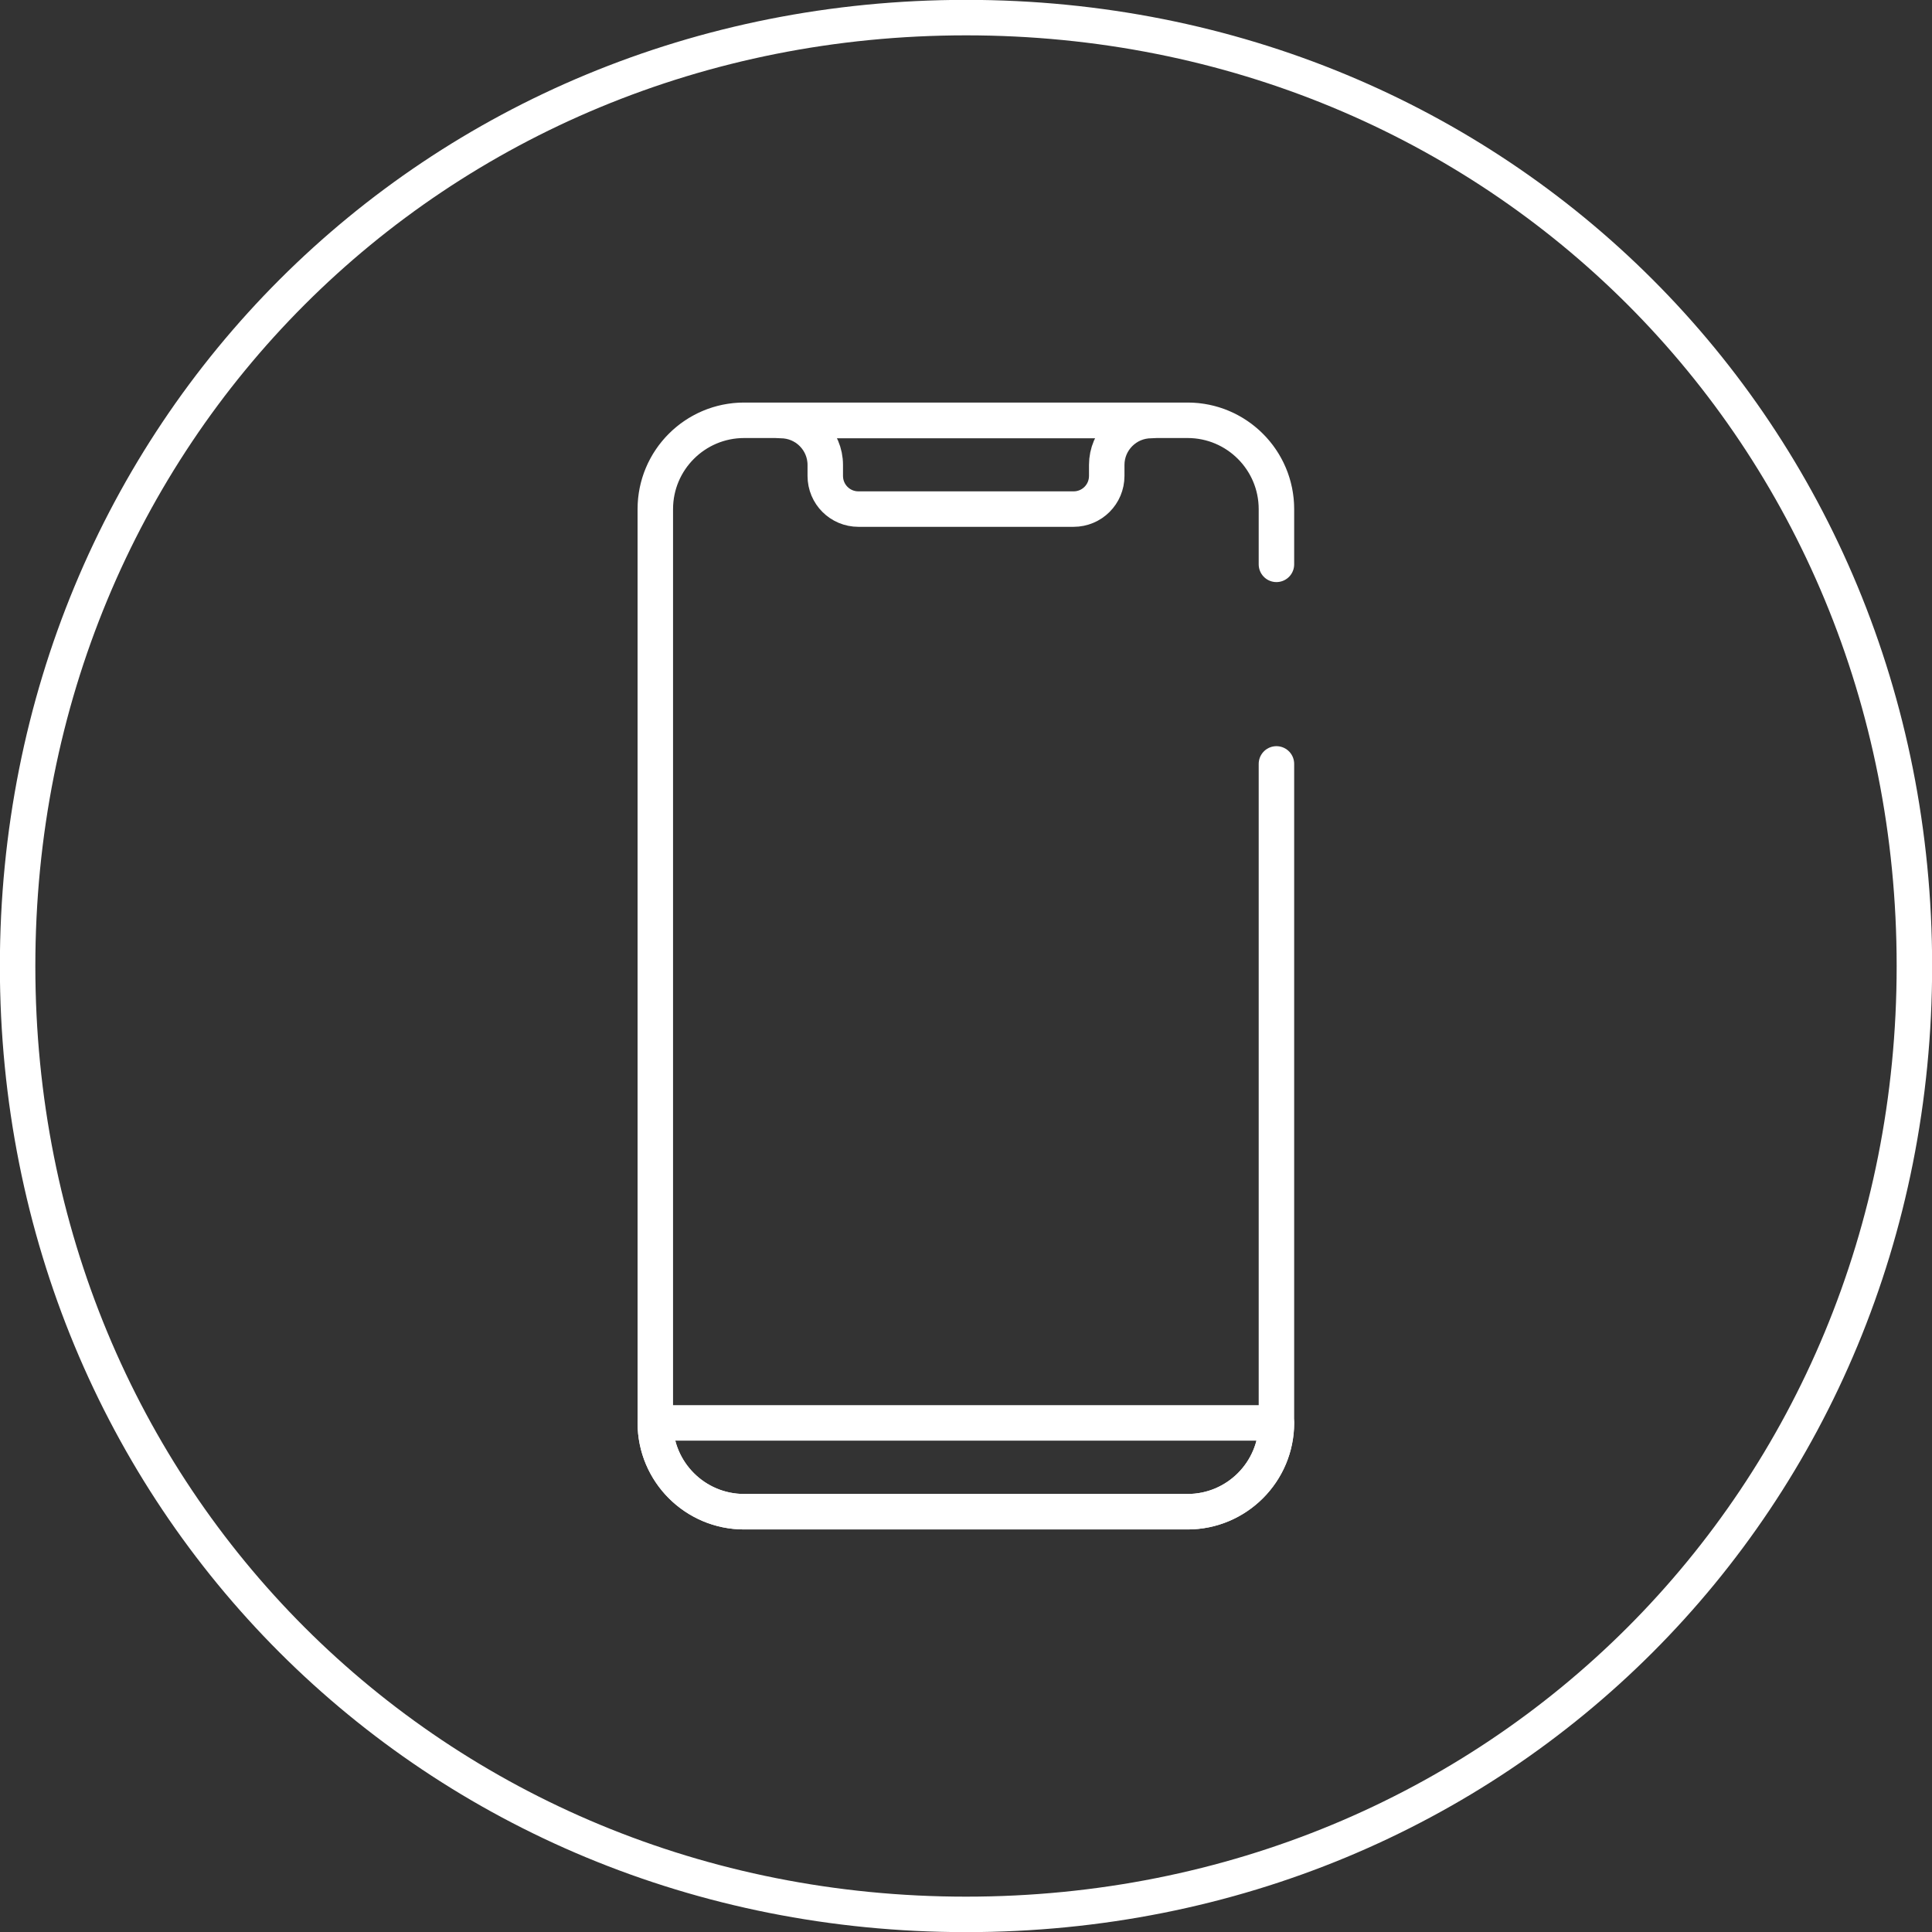<?xml version="1.0" encoding="UTF-8"?>
<svg id="Layer_2" data-name="Layer 2" xmlns="http://www.w3.org/2000/svg" viewBox="0 0 75.71 75.71">
  <rect x="0" y="0" width="75.71" height="75.71" fill="#333333" stroke="none"/>
  <defs>
    <style>
      .cls-1 {
        stroke-dasharray: 48.67 3.91 0 3.91 86.91;
      }

      .cls-1, .cls-2 {
        fill: none;
        stroke: #fff;
        stroke-linecap: round;
        stroke-linejoin: round;
        stroke-width: 1.39px;
      }
    </style>
  </defs>
  <g id="Layer_1-2" data-name="Layer 1">
    <g>
      <g id="g1472">
        <g id="g1474">
          <g id="g1488">
            <path id="path1490" class="cls-2" d="M75.02,37.86c0,20.87-16.29,37.16-37.16,37.16S.69,58.73.69,37.86,16.98.69,37.86.69s37.16,16.29,37.16,37.16Z"/>
          </g>
        </g>
      </g>
      <g id="g384">
        <g id="g386">
          <g id="g388">
            <g id="g394">
              <path id="path396" class="cls-1" d="M29.16,59.24h17.38c1.92,0,3.48-1.56,3.48-3.48V19.95c0-1.92-1.56-3.48-3.48-3.48h-17.38c-1.92,0-3.48,1.56-3.48,3.48v35.81c0,1.92,1.56,3.48,3.48,3.48Z"/>
            </g>
            <g id="g414">
              <path id="path416" class="cls-2" d="M45.11,16.48c-.96,0-1.74.78-1.74,1.74v.43c0,.72-.58,1.3-1.3,1.3h-8.43c-.72,0-1.3-.58-1.3-1.3v-.43c0-.96-.78-1.74-1.74-1.74h14.51Z"/>
            </g>
            <g id="g418">
              <path id="path420" class="cls-2" d="M50.02,55.76c0,1.92-1.56,3.48-3.48,3.48h-17.38c-1.92,0-3.48-1.56-3.48-3.48h24.34Z"/>
            </g>
          </g>
        </g>
      </g>
    </g>
  </g>
</svg>